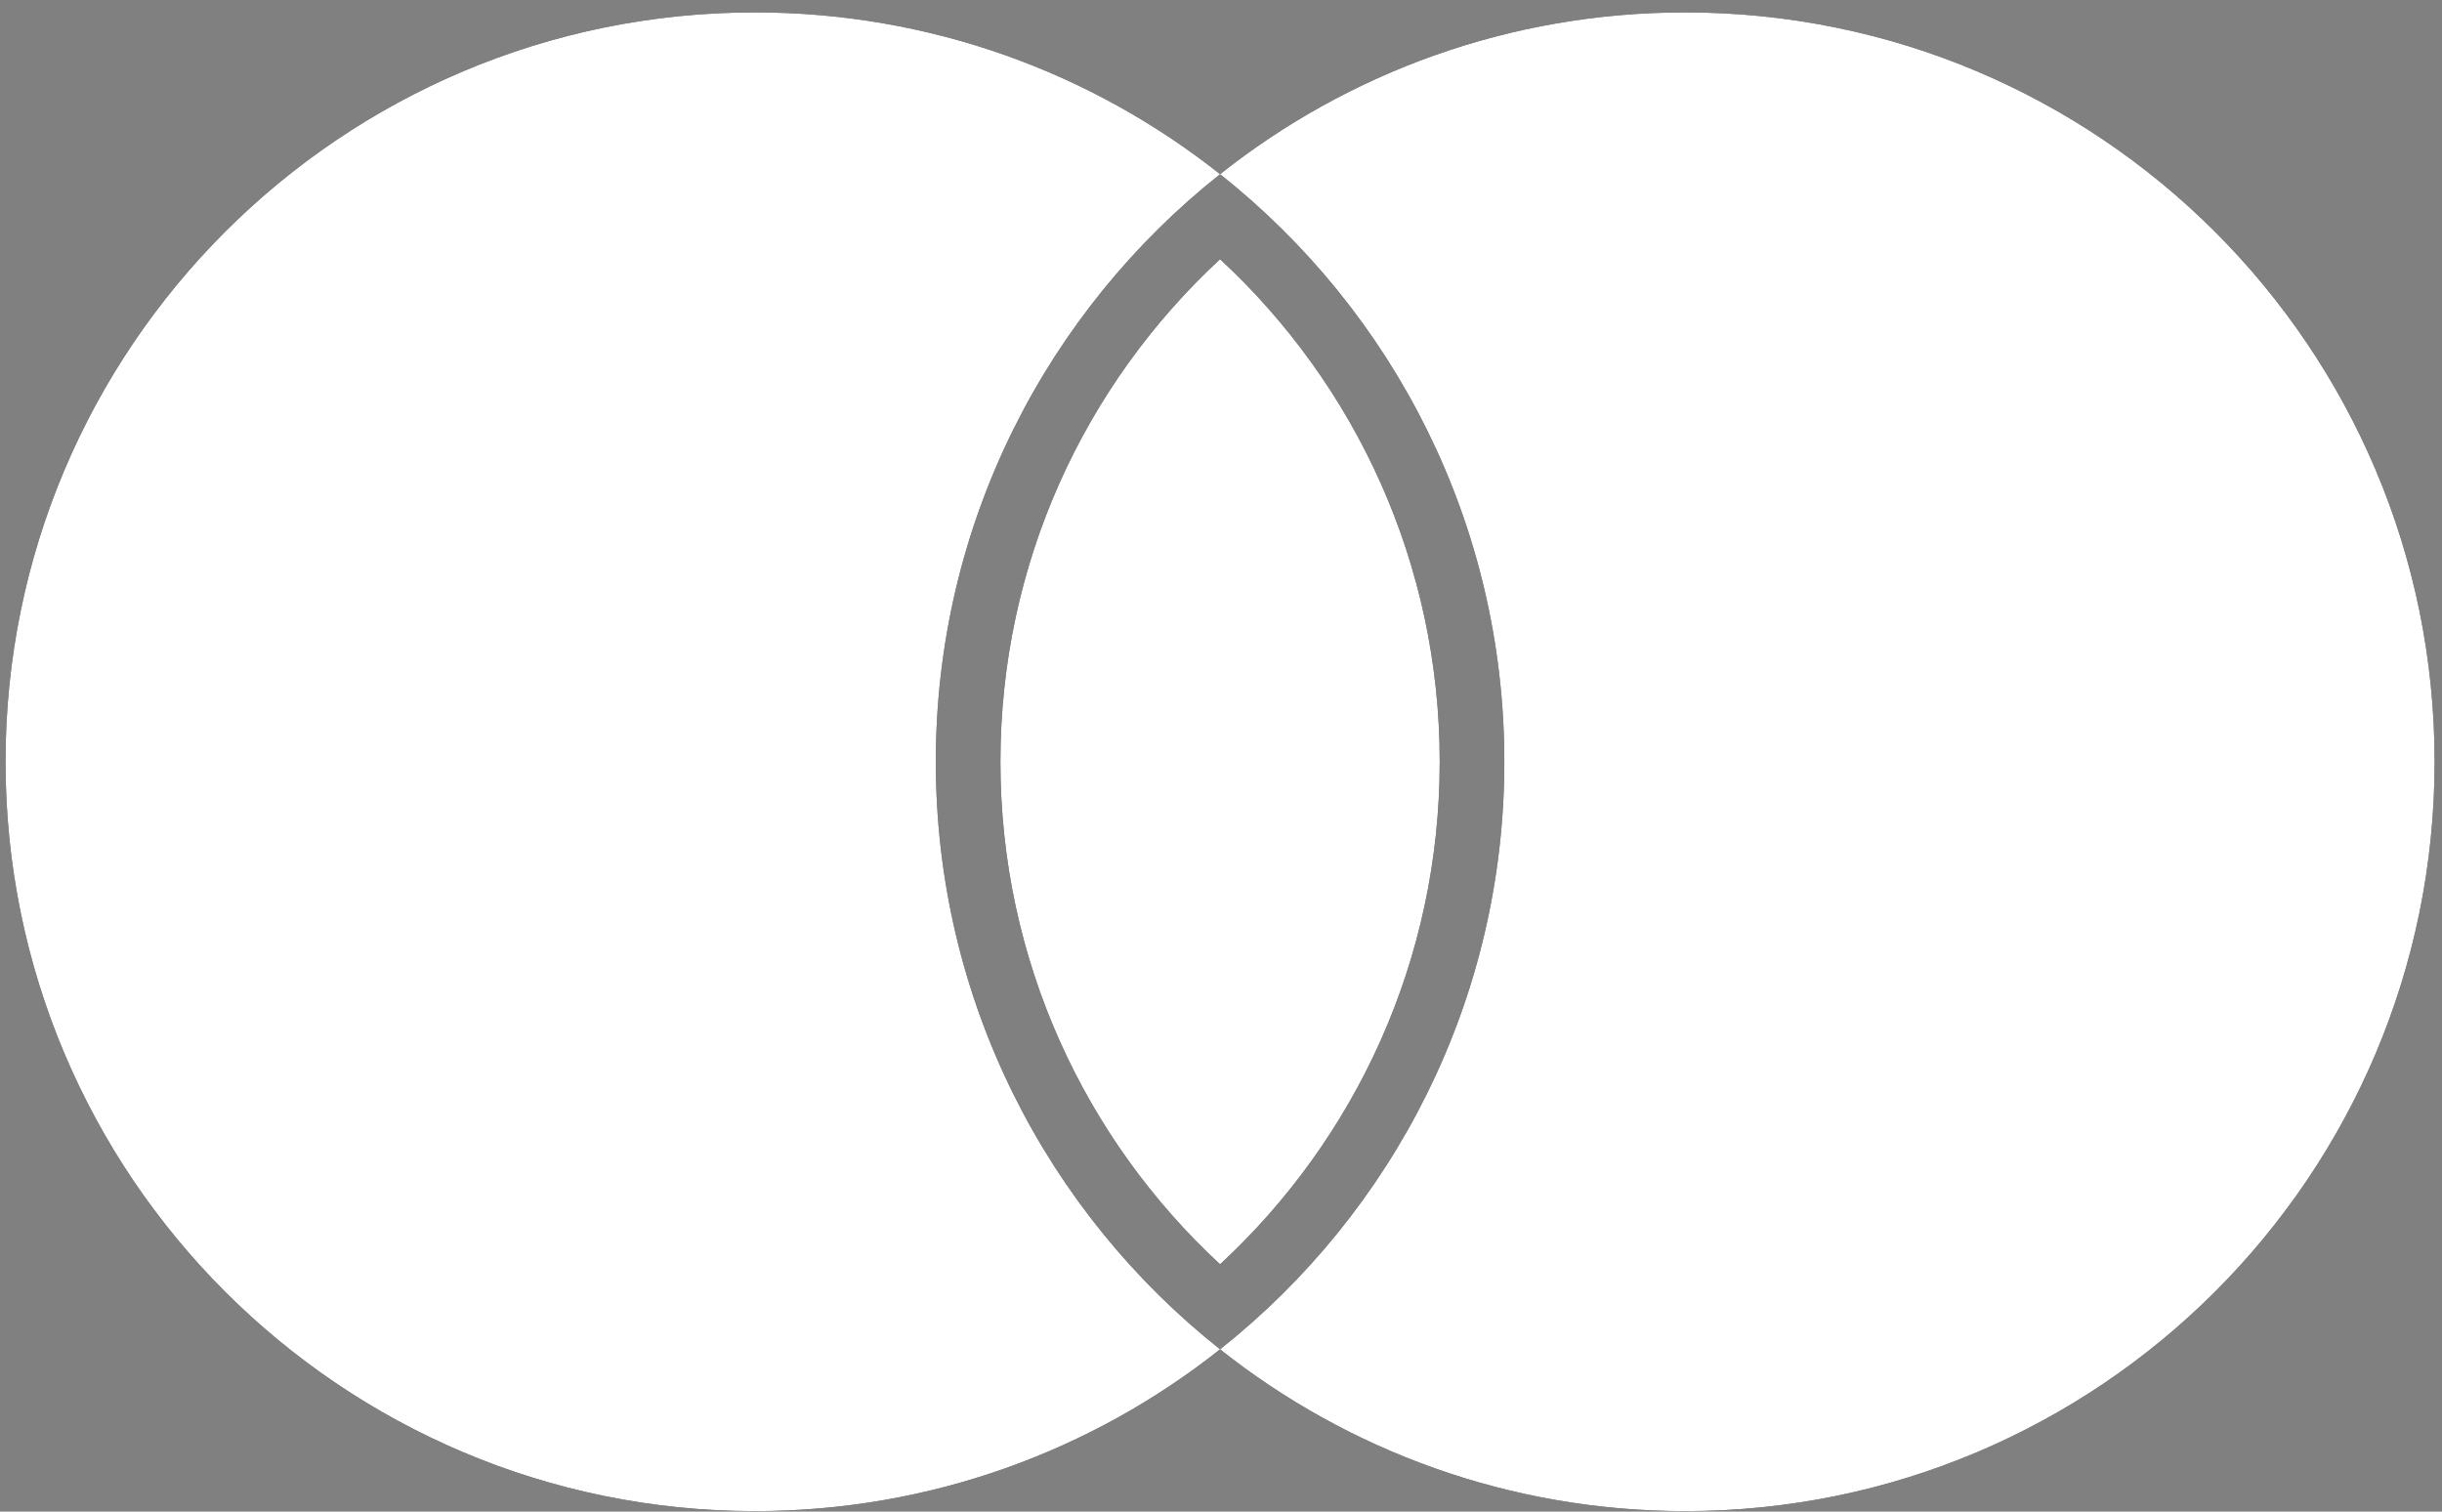 <svg width="189" height="117" viewBox="0 0 189 117" fill="none" xmlns="http://www.w3.org/2000/svg">
<rect x="0" y="0" width="189" height="117" fill="#808080" stroke="none"/>
<path d="M111.428 58.96C111.428 74.33 104.89 88.171 94.428 97.858C83.966 88.171 77.428 74.33 77.428 58.96C77.428 43.59 83.966 29.749 94.428 20.062C104.89 29.749 111.428 43.59 111.428 58.96Z" fill="black"/>
<path d="M111.428 58.96C111.428 74.33 104.89 88.171 94.428 97.858C83.966 88.171 77.428 74.33 77.428 58.96C77.428 43.59 83.966 29.749 94.428 20.062C104.89 29.749 111.428 43.59 111.428 58.96Z" fill="white"/>
<path fill-rule="evenodd" clip-rule="evenodd" d="M94.428 104.438C84.537 112.278 72.029 116.96 58.428 116.96C26.395 116.96 0.428 90.993 0.428 58.96C0.428 26.927 26.395 0.96 58.428 0.96C72.029 0.96 84.537 5.642 94.428 13.482C104.318 5.642 116.826 0.96 130.428 0.96C162.46 0.96 188.428 26.927 188.428 58.96C188.428 90.993 162.46 116.96 130.428 116.96C116.826 116.96 104.318 112.278 94.428 104.438ZM72.428 58.96C72.428 77.391 81.025 93.814 94.428 104.438C107.831 93.814 116.428 77.391 116.428 58.96C116.428 40.529 107.831 24.106 94.428 13.482C81.025 24.106 72.428 40.529 72.428 58.96Z" fill="black"/>
<path fill-rule="evenodd" clip-rule="evenodd" d="M94.428 104.438C84.537 112.278 72.029 116.96 58.428 116.96C26.395 116.96 0.428 90.993 0.428 58.96C0.428 26.927 26.395 0.96 58.428 0.96C72.029 0.96 84.537 5.642 94.428 13.482C104.318 5.642 116.826 0.96 130.428 0.96C162.46 0.96 188.428 26.927 188.428 58.96C188.428 90.993 162.46 116.96 130.428 116.96C116.826 116.96 104.318 112.278 94.428 104.438ZM72.428 58.96C72.428 77.391 81.025 93.814 94.428 104.438C107.831 93.814 116.428 77.391 116.428 58.96C116.428 40.529 107.831 24.106 94.428 13.482C81.025 24.106 72.428 40.529 72.428 58.96Z" fill="white"/>
</svg>
